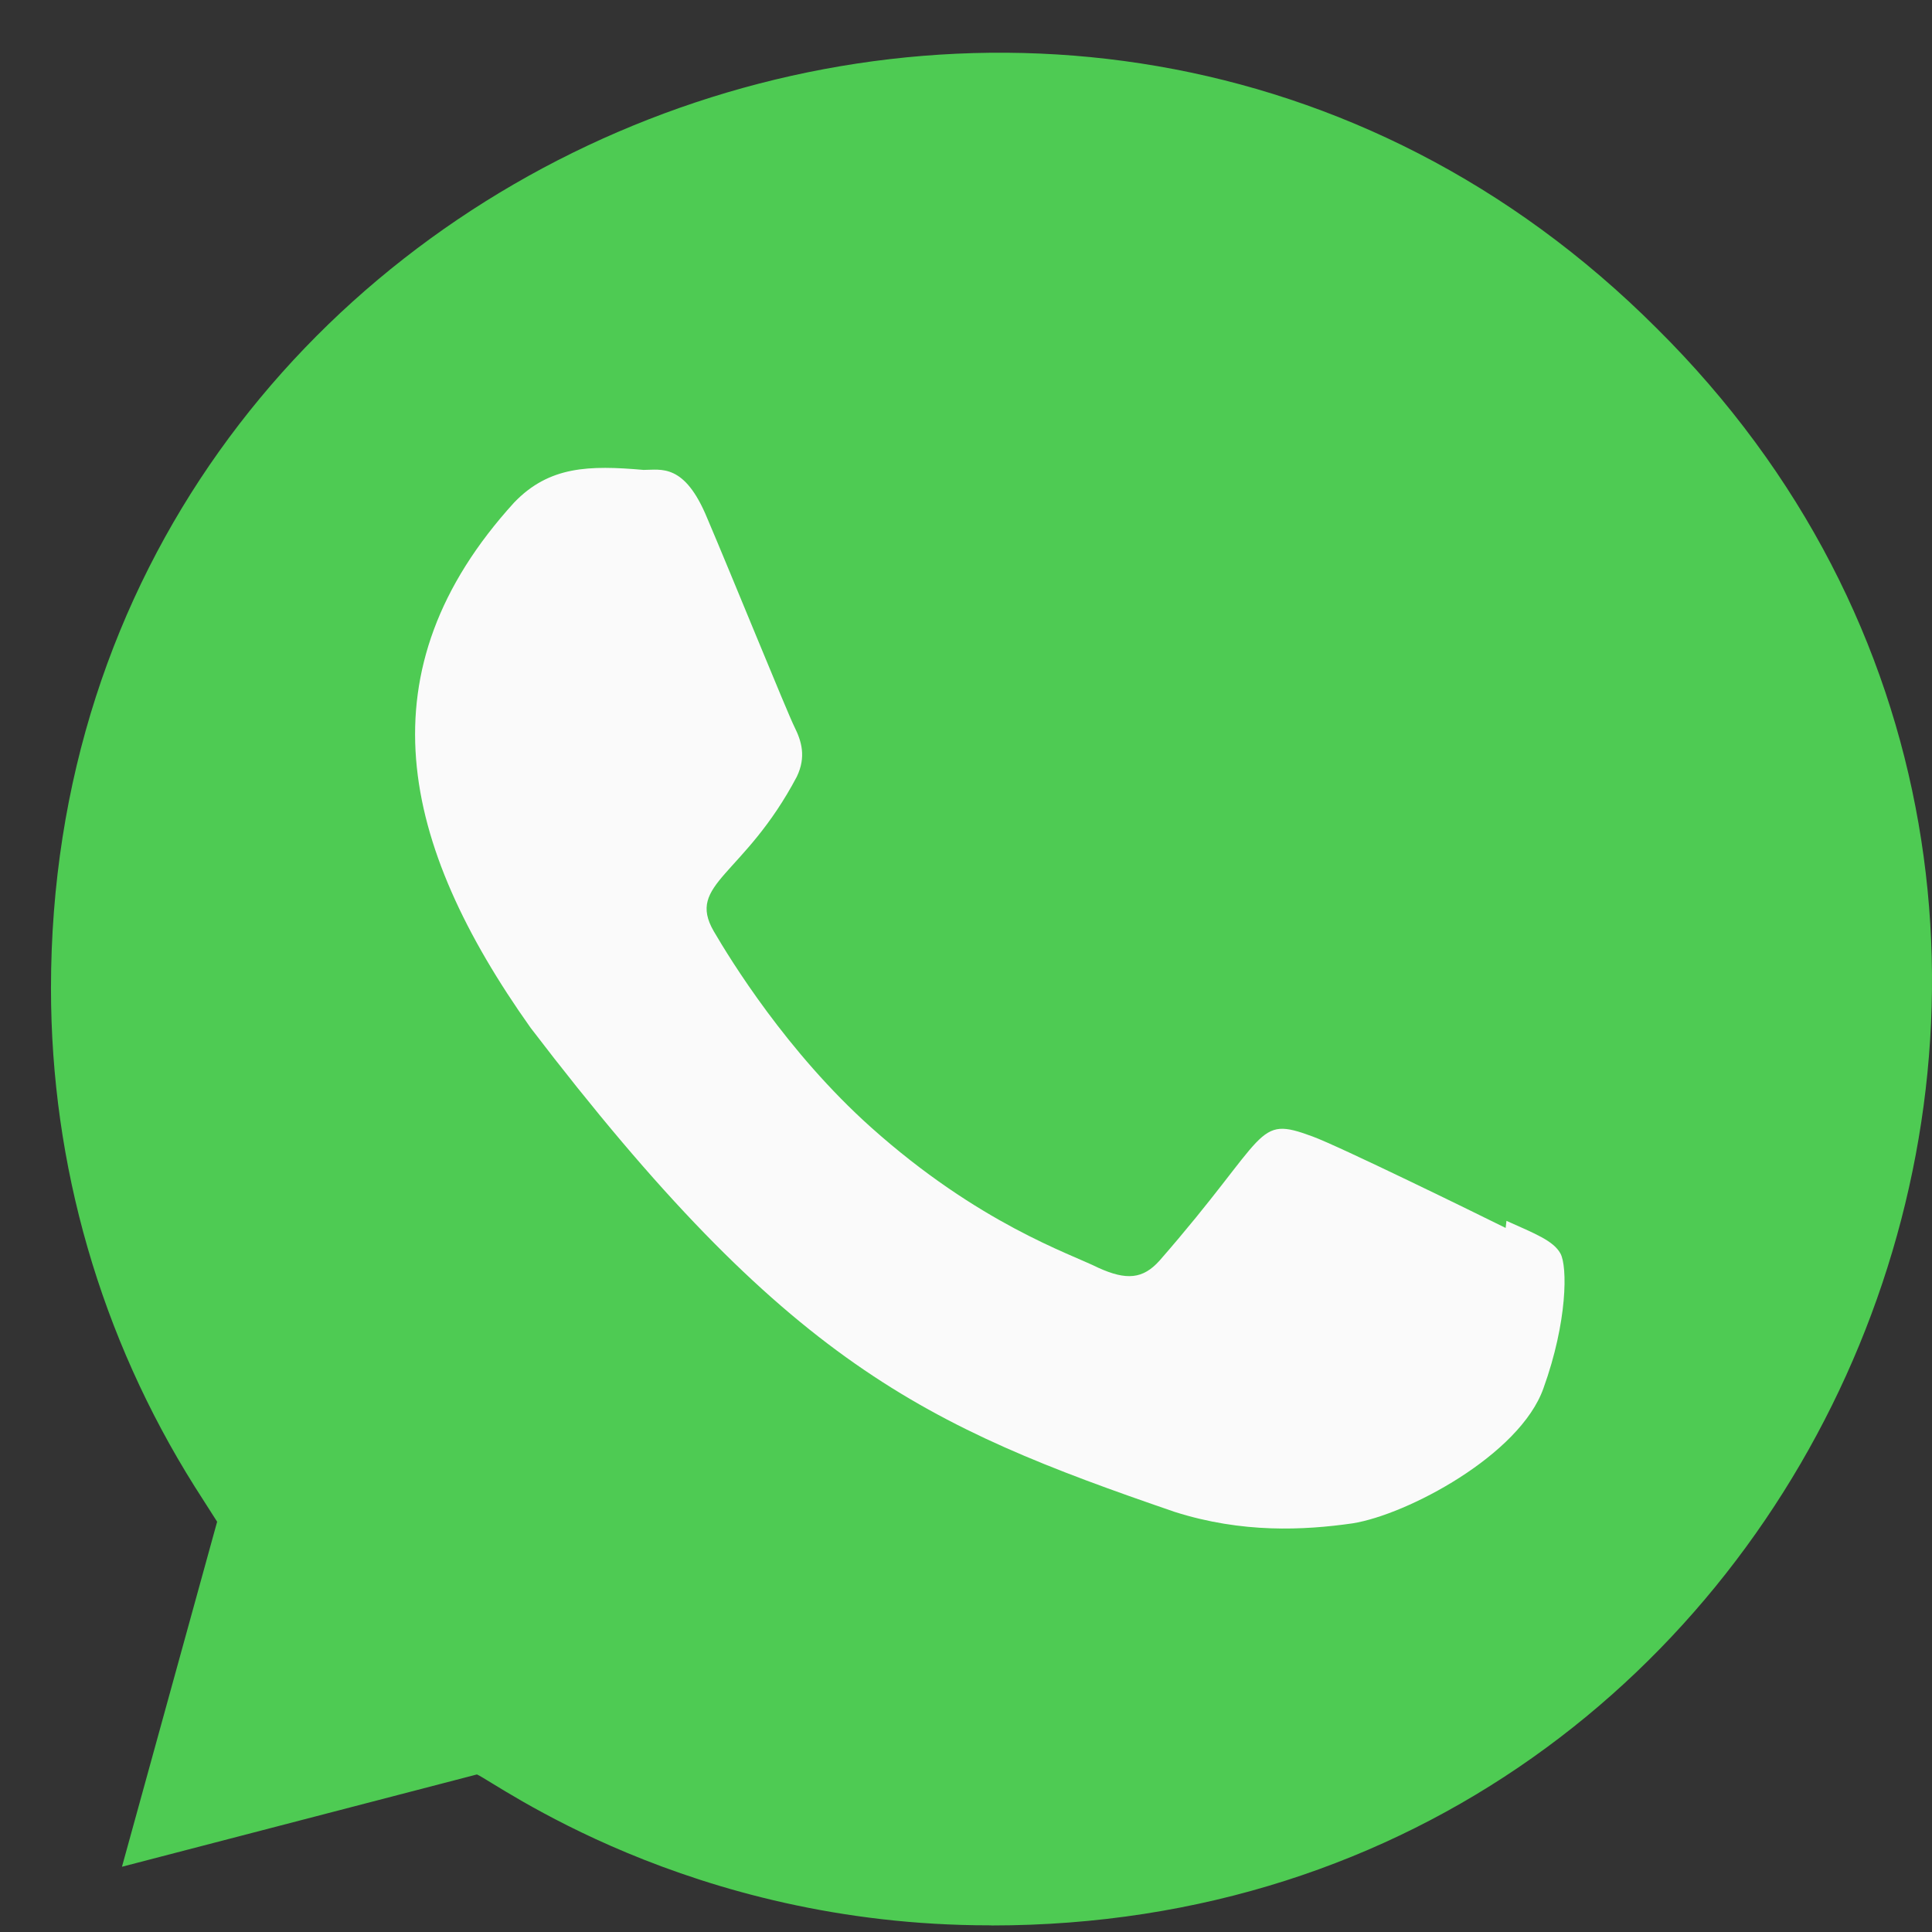 <?xml version="1.0" encoding="UTF-8"?> <svg xmlns="http://www.w3.org/2000/svg" width="31" height="31" viewBox="0 0 31 31" fill="none"><rect x="0" y="0" width="31" height="31" fill="#333333" stroke="none"/> <path d="M15.91 30.895L15.901 30.893H15.877C11.044 30.893 7.957 28.604 7.653 28.472L1.957 29.953L3.484 24.417L3.121 23.848C1.617 21.454 0.818 18.698 0.818 15.859C0.818 2.505 17.137 -4.173 26.581 5.266C36.002 14.606 29.388 30.895 15.91 30.895Z" fill="#4ECB53"></path> <path d="M24.172 19.589L24.159 19.703C23.701 19.475 21.475 18.386 21.06 18.235C20.129 17.891 20.392 18.181 18.605 20.228C18.339 20.524 18.075 20.547 17.623 20.342C17.168 20.114 15.705 19.636 13.974 18.087C12.625 16.879 11.72 15.399 11.453 14.943C11.008 14.174 11.939 14.065 12.786 12.461C12.938 12.142 12.861 11.892 12.748 11.665C12.634 11.438 11.728 9.205 11.348 8.315C10.983 7.428 10.608 7.54 10.327 7.54C9.453 7.464 8.813 7.477 8.25 8.063C5.798 10.757 6.417 13.537 8.514 16.492C12.636 21.887 14.832 22.88 18.848 24.259C19.932 24.604 20.921 24.555 21.703 24.443C22.575 24.305 24.386 23.348 24.765 22.277C25.152 21.206 25.152 20.318 25.038 20.113C24.926 19.908 24.628 19.794 24.172 19.589Z" fill="#FAFAFA"></path> </svg> 